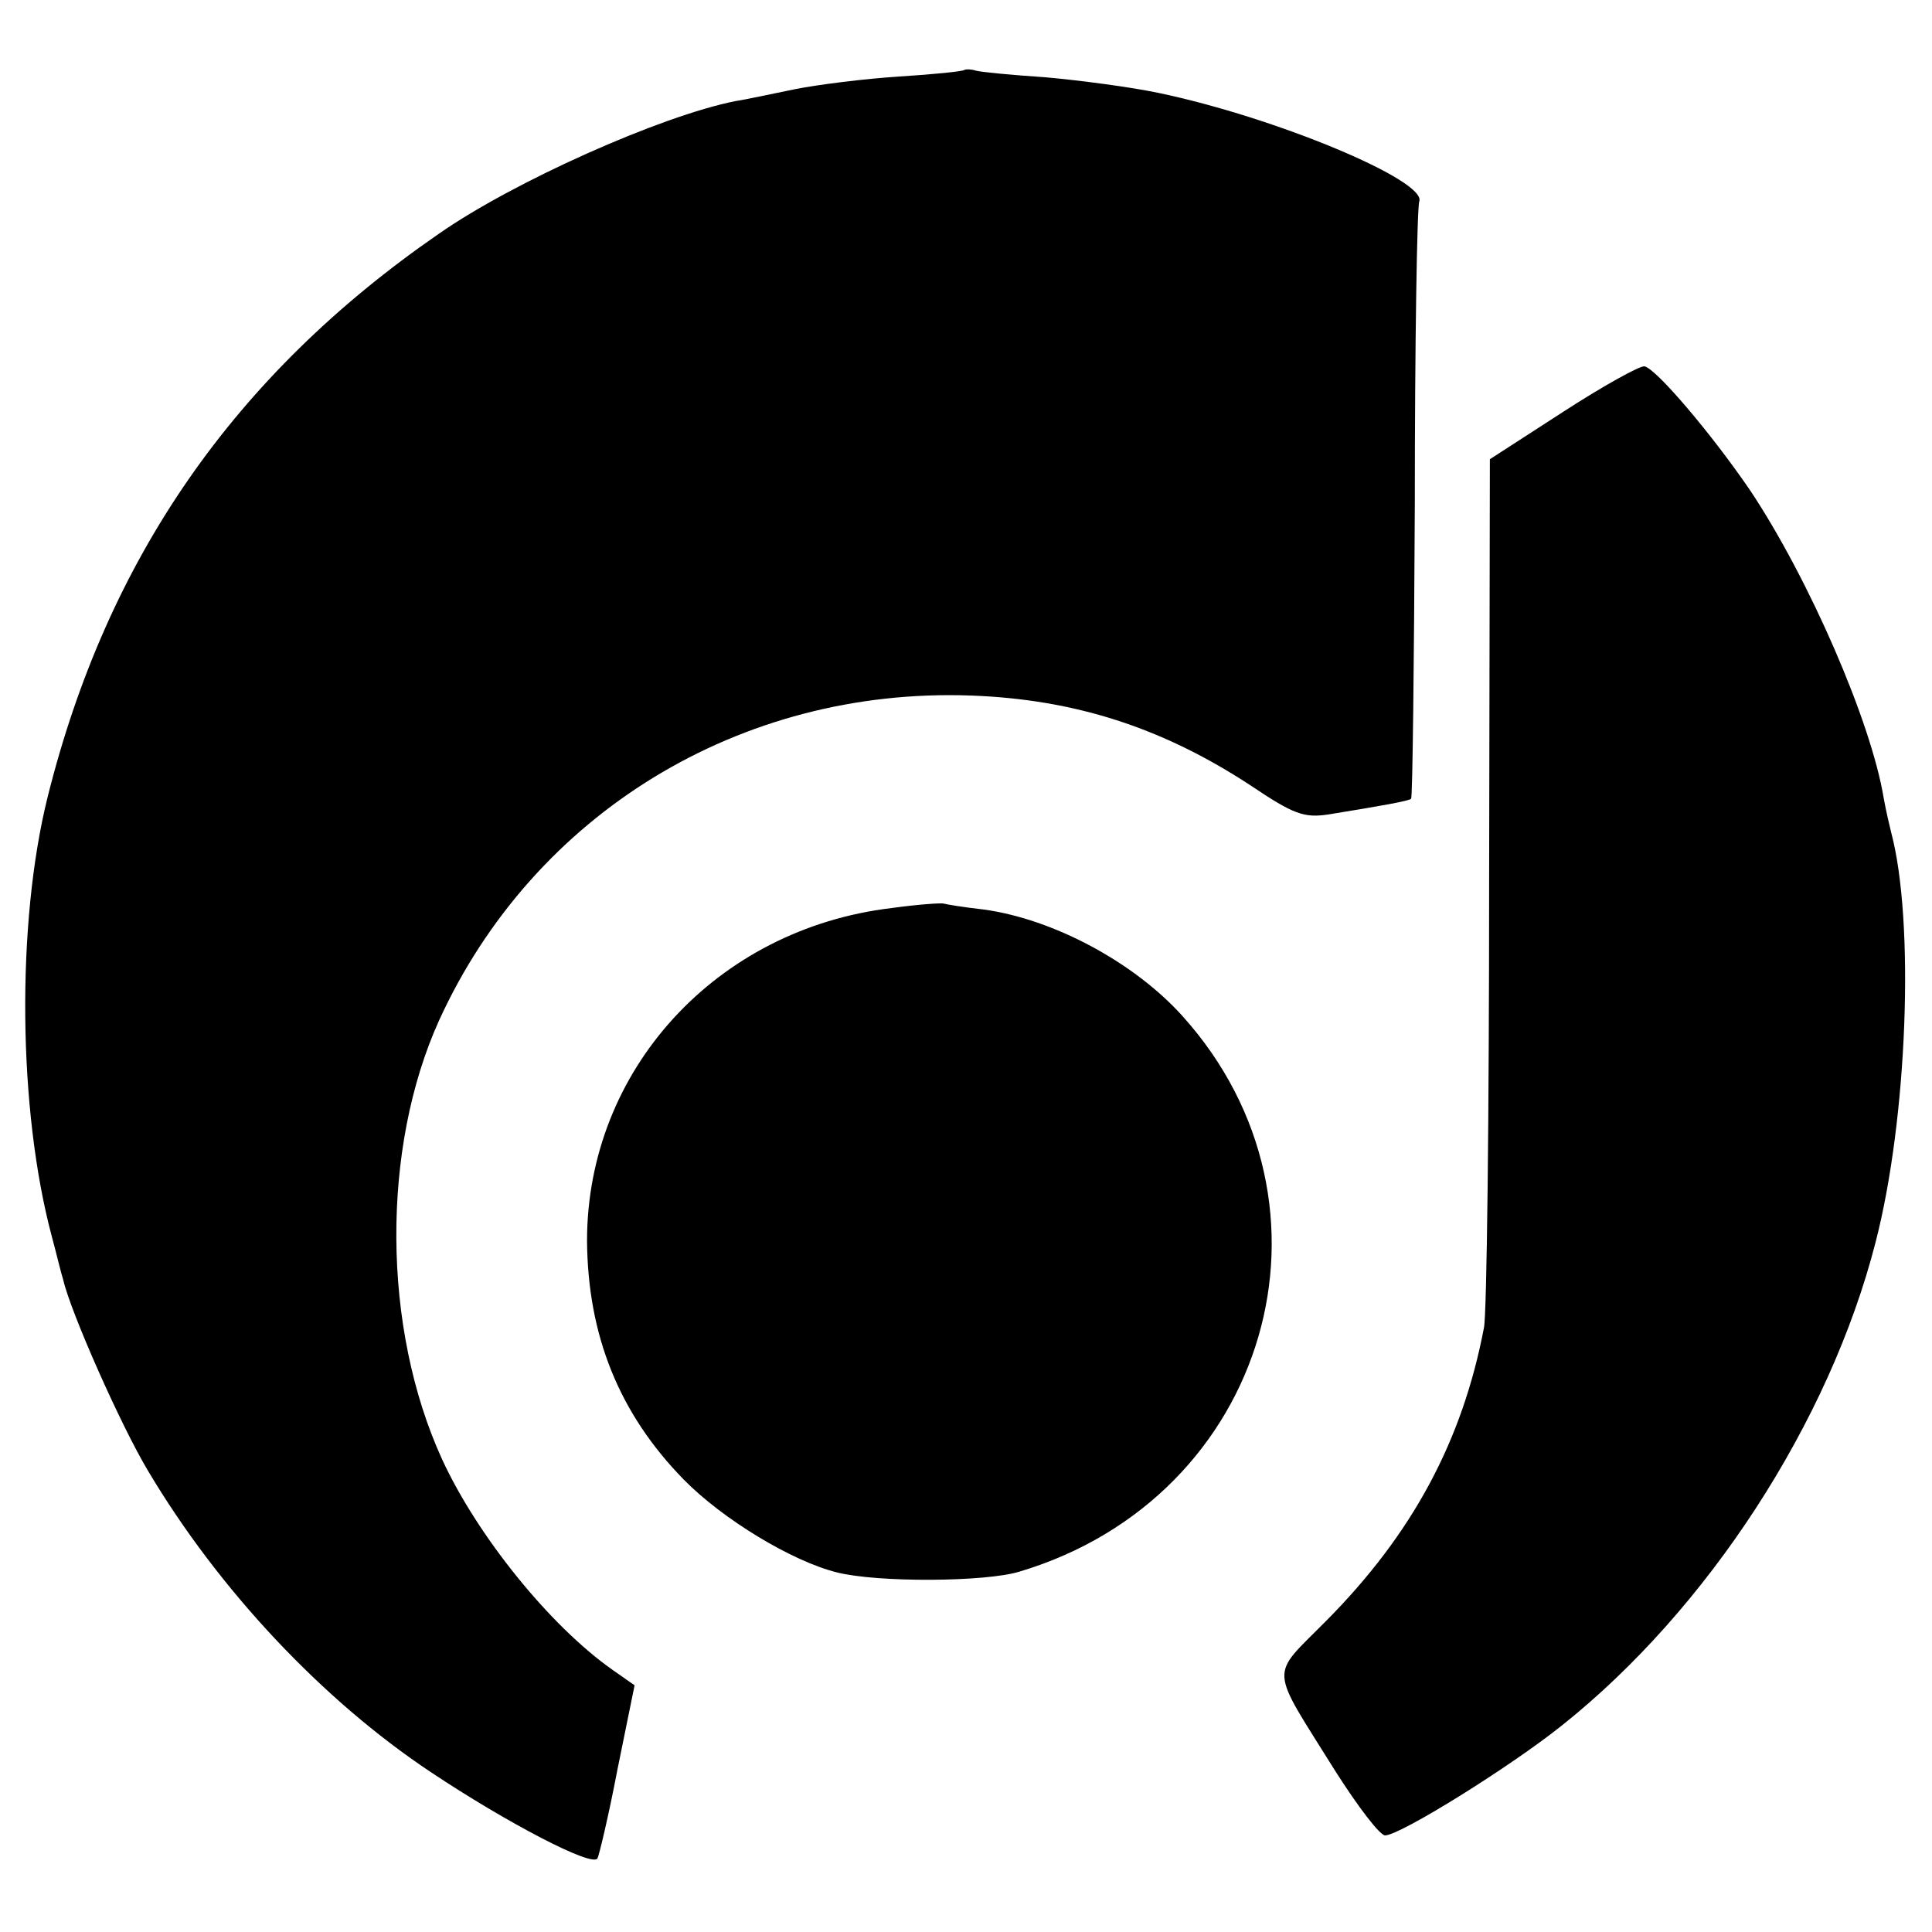 <?xml version="1.0" standalone="no"?>
<!DOCTYPE svg PUBLIC "-//W3C//DTD SVG 20010904//EN"
 "http://www.w3.org/TR/2001/REC-SVG-20010904/DTD/svg10.dtd">
<svg version="1.0" xmlns="http://www.w3.org/2000/svg"
 width="260pt" height="260pt" viewBox="0 0 260 260"
 preserveAspectRatio="xMidYMid meet">
<g transform="translate(0,260) scale(0.1,-0.1)"
fill="#000000" stroke="none">
<path d="M1298 2506 c-1 -2 -41 -6 -88 -9 -47 -3 -110 -11 -140 -17 -30 -6
-66 -14 -80 -16 -101 -20 -300 -109 -400 -179 -275 -190 -446 -437 -526 -758
-42 -169 -40 -421 6 -592 6 -22 12 -48 15 -57 10 -44 78 -197 114 -257 95
-160 235 -309 381 -406 102 -68 217 -128 224 -116 2 3 15 57 27 120 l23 113
-30 21 c-85 60 -182 181 -229 283 -81 177 -82 419 -4 591 127 278 405 448 715
437 140 -5 258 -43 377 -121 58 -39 72 -44 105 -39 74 12 107 18 111 21 2 2 4
181 5 397 0 216 3 399 6 407 10 28 -193 113 -351 146 -38 8 -107 17 -152 21
-45 3 -87 7 -94 9 -6 2 -13 2 -15 1z"/>
<path d="M2104 2046 l-99 -64 -1 -568 c0 -313 -3 -583 -7 -601 -29 -152 -96
-277 -212 -394 -77 -78 -78 -58 13 -204 30 -47 59 -85 66 -85 20 0 168 92 238
148 196 156 360 408 422 650 43 166 53 432 21 552 -2 8 -7 29 -10 46 -17 103
-100 294 -179 413 -51 75 -127 165 -143 168 -6 1 -55 -26 -109 -61z"/>
<path d="M1200 1378 c-236 -28 -410 -218 -410 -448 1 -127 43 -232 130 -321
53 -54 146 -110 206 -125 55 -14 201 -13 246 1 335 100 449 493 219 748 -65
72 -173 130 -267 143 -27 3 -51 7 -54 8 -3 1 -34 -1 -70 -6z"/>
</g>
</svg>
